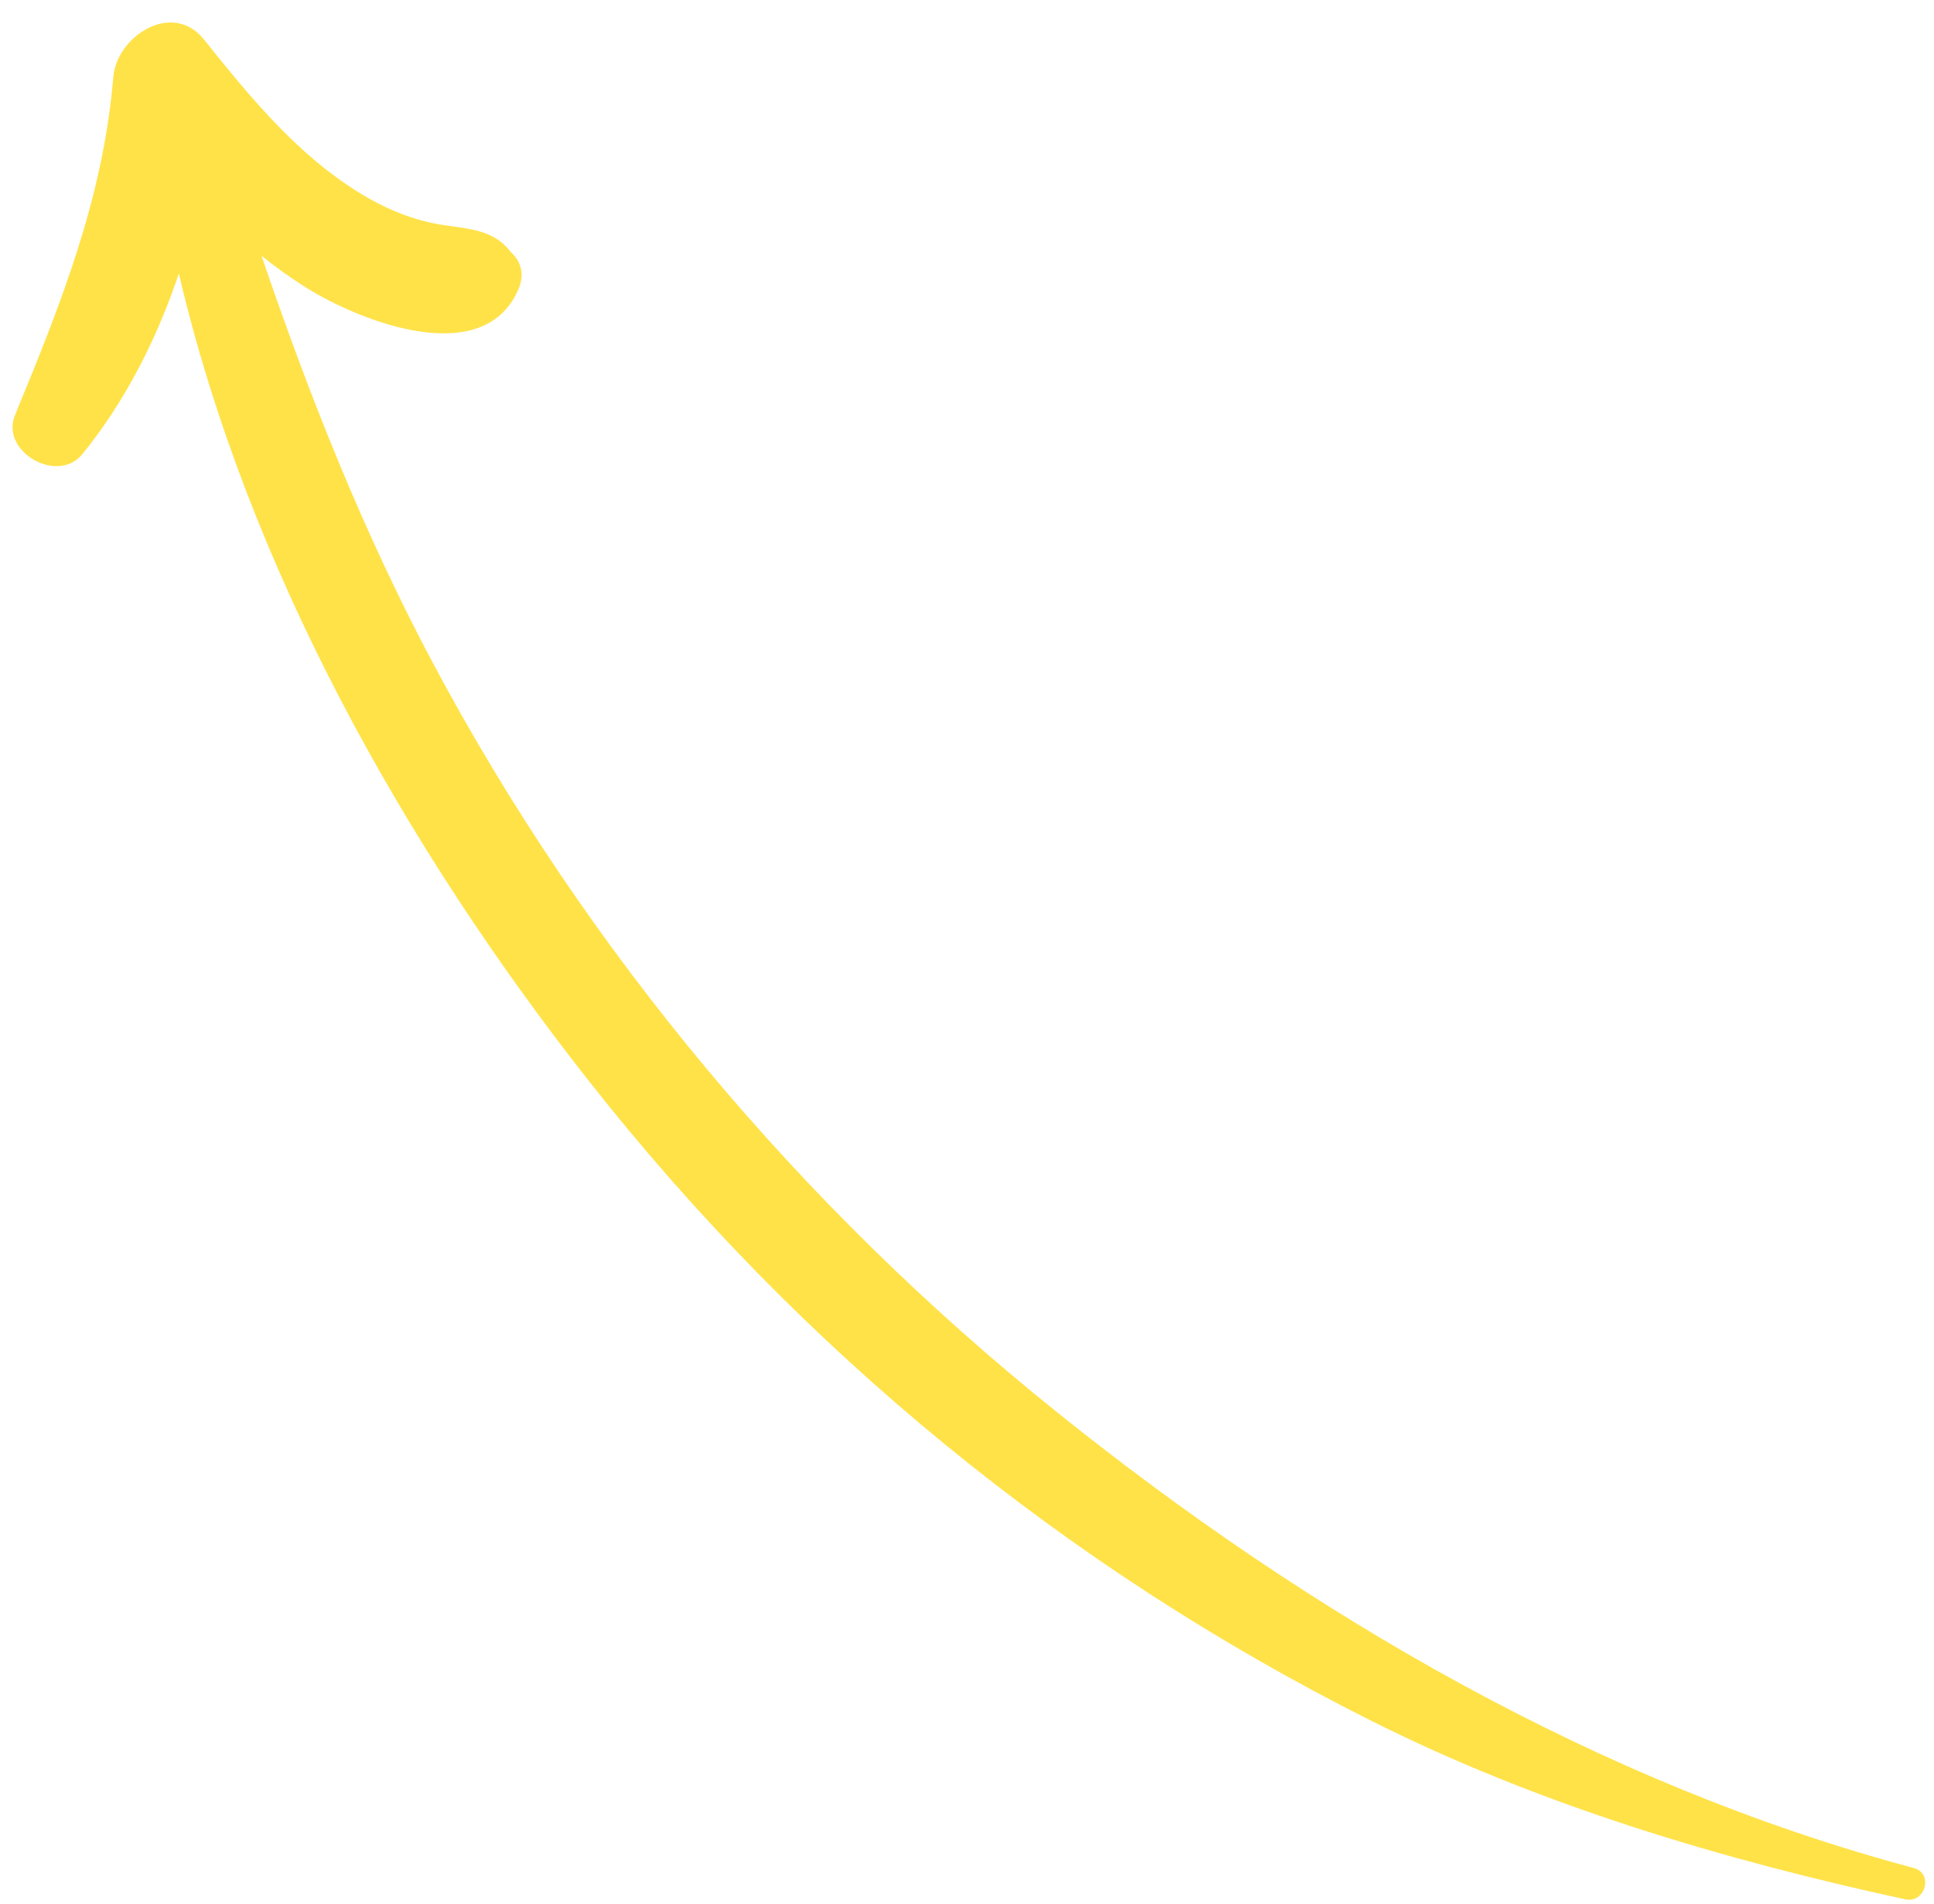 <?xml version="1.0" encoding="UTF-8" standalone="no"?><svg xmlns="http://www.w3.org/2000/svg" xmlns:xlink="http://www.w3.org/1999/xlink" fill="#000000" height="888.9" preserveAspectRatio="xMidYMid meet" version="1" viewBox="45.0 54.0 903.0 888.9" width="903" zoomAndPan="magnify"><g id="change1_1"><path d="M938.5,926.1c-147-39.3-282.7-118.5-400.6-213.3c-119-95.6-219.1-214.7-290.9-349.5 c-32.5-61.1-57.7-124.7-79.9-189.9c6.7,5.4,13.7,10.4,21,15c25.6,15.9,83.1,38.4,99.1,0.3c2.9-7,0.8-13-3.7-17 c-9.1-12-22.6-10.6-36.8-13.6c-14.5-3.1-27.6-9.6-39.8-17.9c-26.2-17.7-47.1-43.3-66.7-67.8C125.4,54,99.5,71,97.9,89.9 c-4.7,56.6-24.5,106-45.9,157.9c-7,17.1,19.9,32.4,31.4,18.3c20.2-24.9,34.8-53.8,45.1-84.4C160.7,319.1,234,449.5,320.2,559 c98.6,125.2,222.1,226.6,364.5,298.1c78.6,39.5,164,65,249.7,83.6C943.9,942.9,948,928.6,938.5,926.1z" fill="#ffe248"/></g></svg>